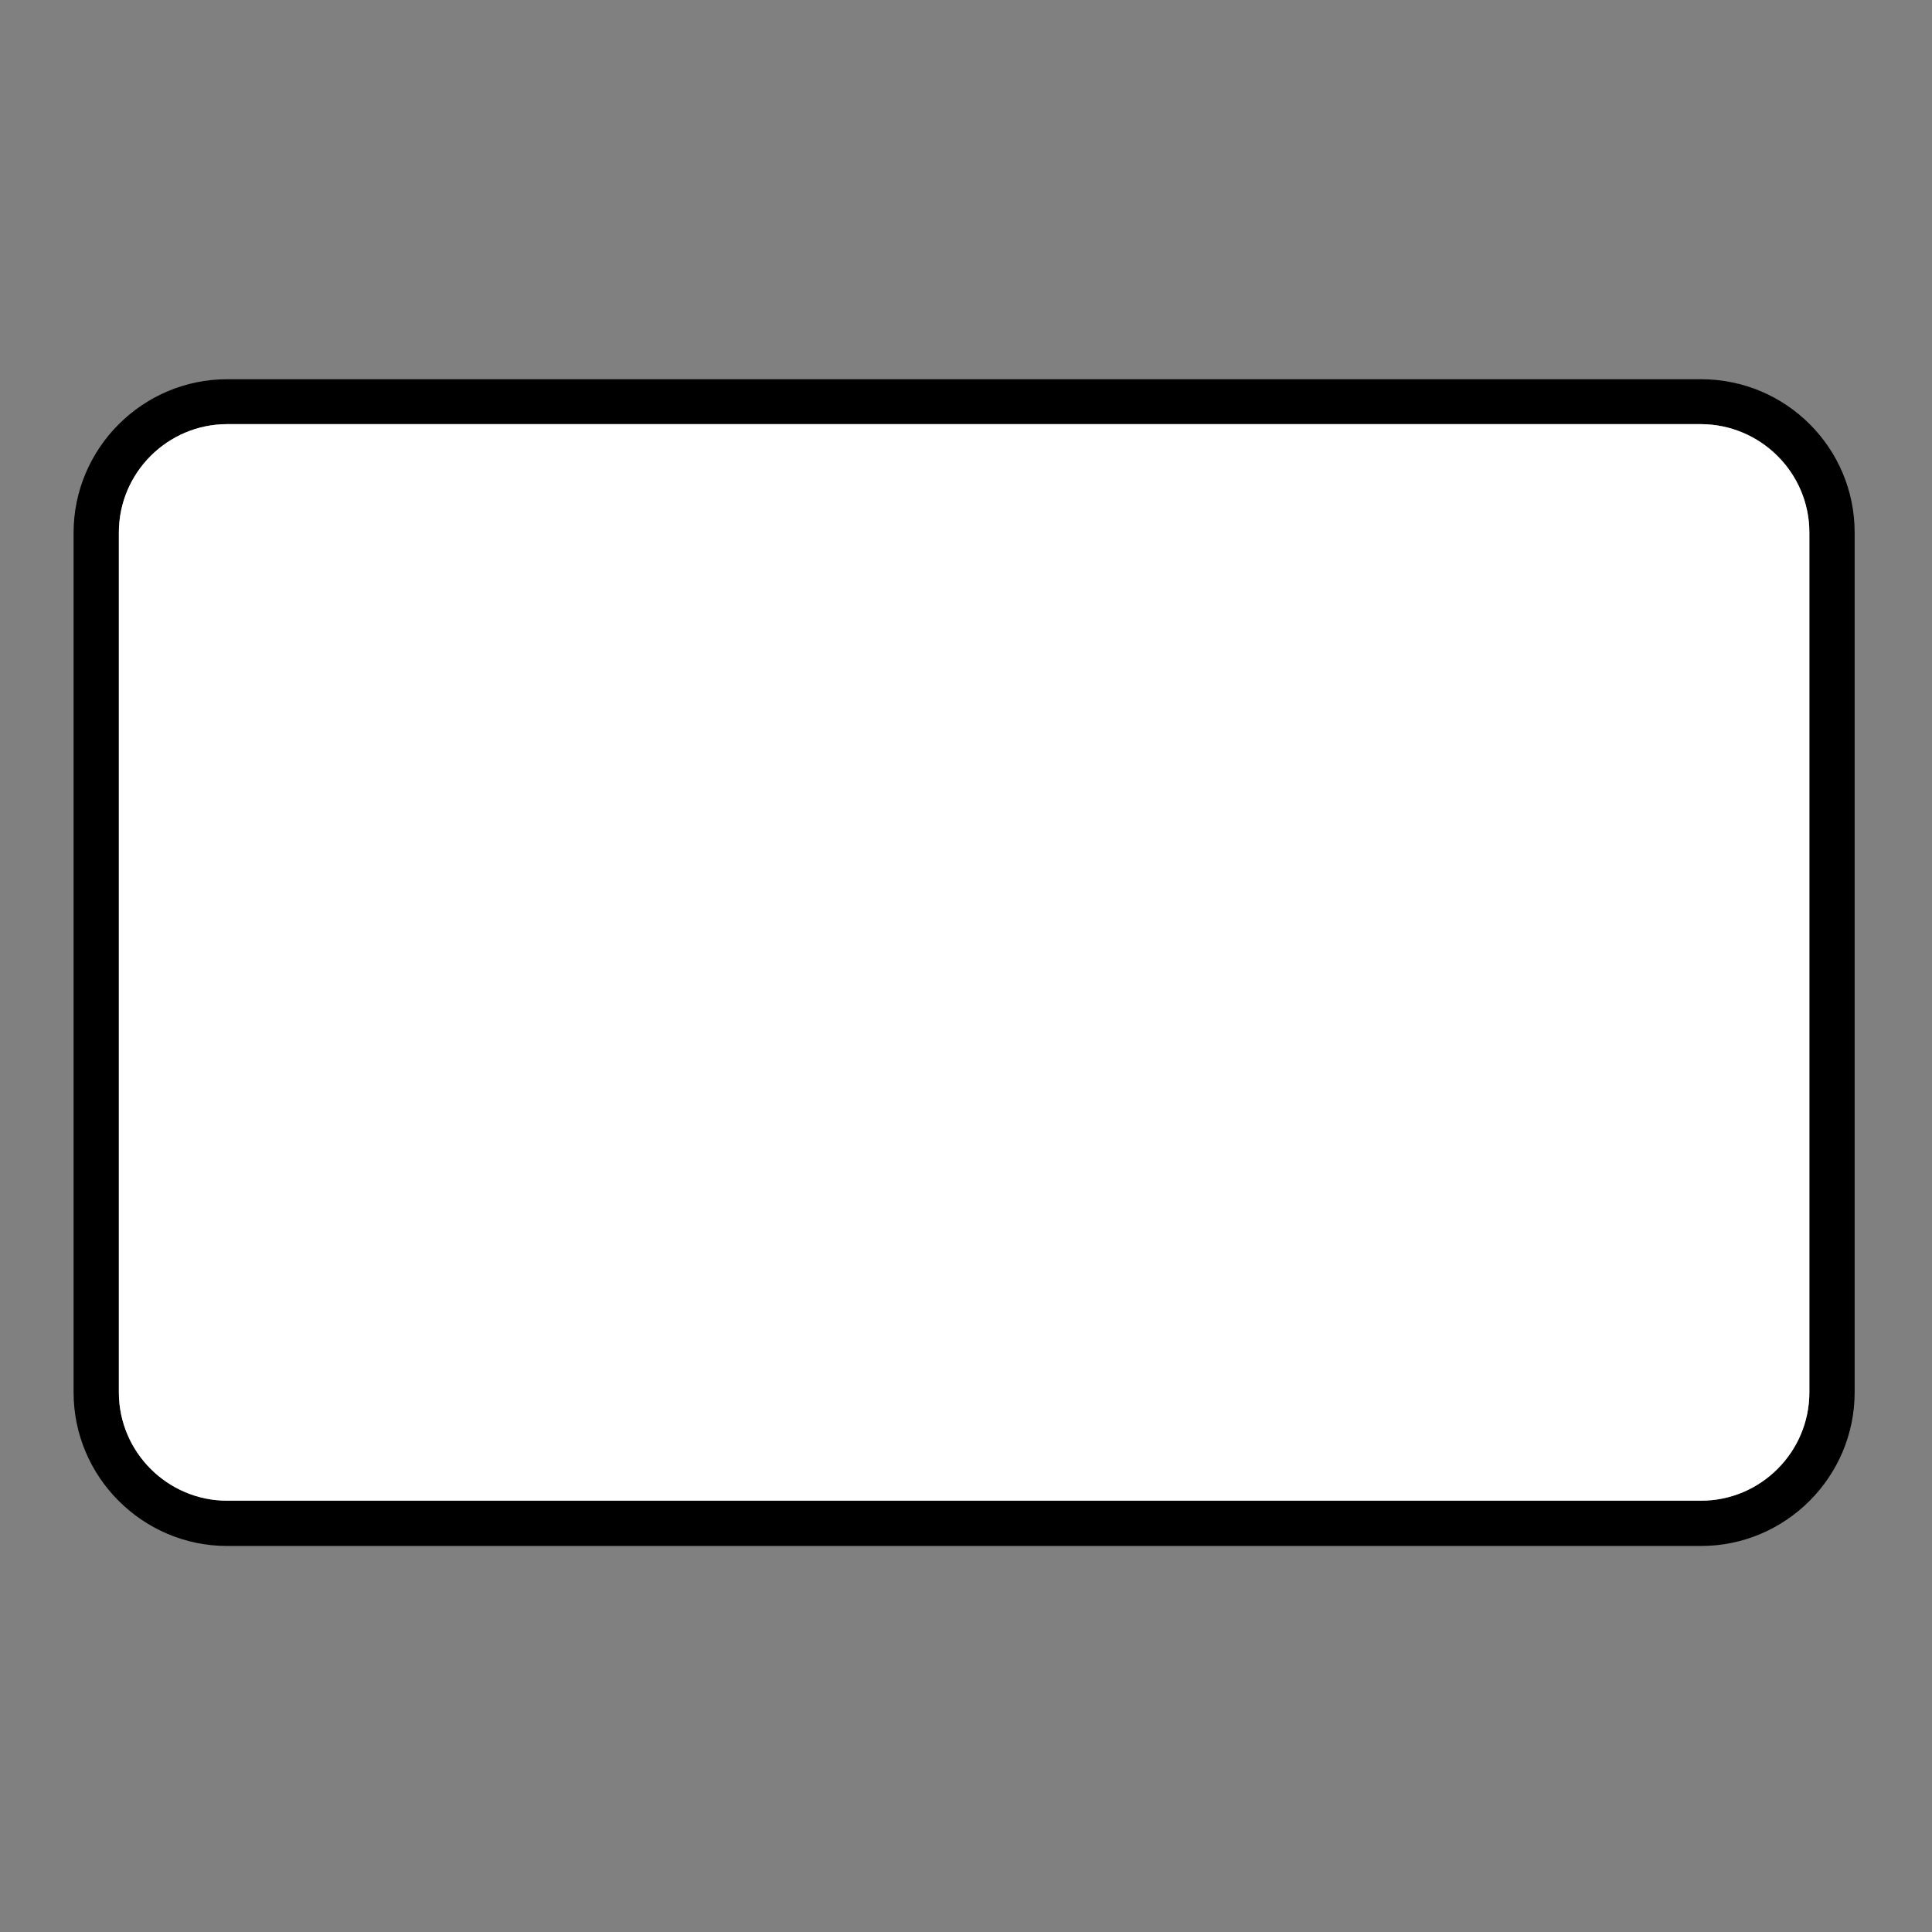 <?xml version="1.0" encoding="utf-8"?>
<!-- Generator: Adobe Illustrator 24.2.1, SVG Export Plug-In . SVG Version: 6.00 Build 0)  -->
<svg version="1.1" id="Layer_1" xmlns="http://www.w3.org/2000/svg" xmlns:xlink="http://www.w3.org/1999/xlink" x="0px" y="0px"
	 viewBox="0 0 512 512" style="enable-background:new 0 0 512 512;" xml:space="preserve">
<rect x="0" y="0" width="512" height="512" fill="#808080" stroke="none"/>
<style type="text/css">
	.st0{fill:#FFFFFF;}
</style>
<path d="M450.8,100.5H60.2c-22.4,0-40.7,18.3-40.7,40.7V369c0,22.4,18.3,40.7,40.7,40.7h390.6c22.4,0,40.7-18.3,40.7-40.7V141.1
	C491.5,118.7,473.3,100.5,450.8,100.5z M479.5,369c0,15.8-12.9,28.7-28.7,28.7H60.2c-15.8,0-28.7-12.9-28.7-28.7V141.1
	c0-15.8,12.9-28.7,28.7-28.7h390.6c15.8,0,28.7,12.9,28.7,28.7V369z"/>
<path class="st0" d="M479.5,141.1V369c0,15.8-12.9,28.7-28.7,28.7H60.2c-15.8,0-28.7-12.9-28.7-28.7V141.1
	c0-15.8,12.9-28.7,28.7-28.7h390.6C466.6,112.5,479.5,125.3,479.5,141.1z"/>
</svg>
